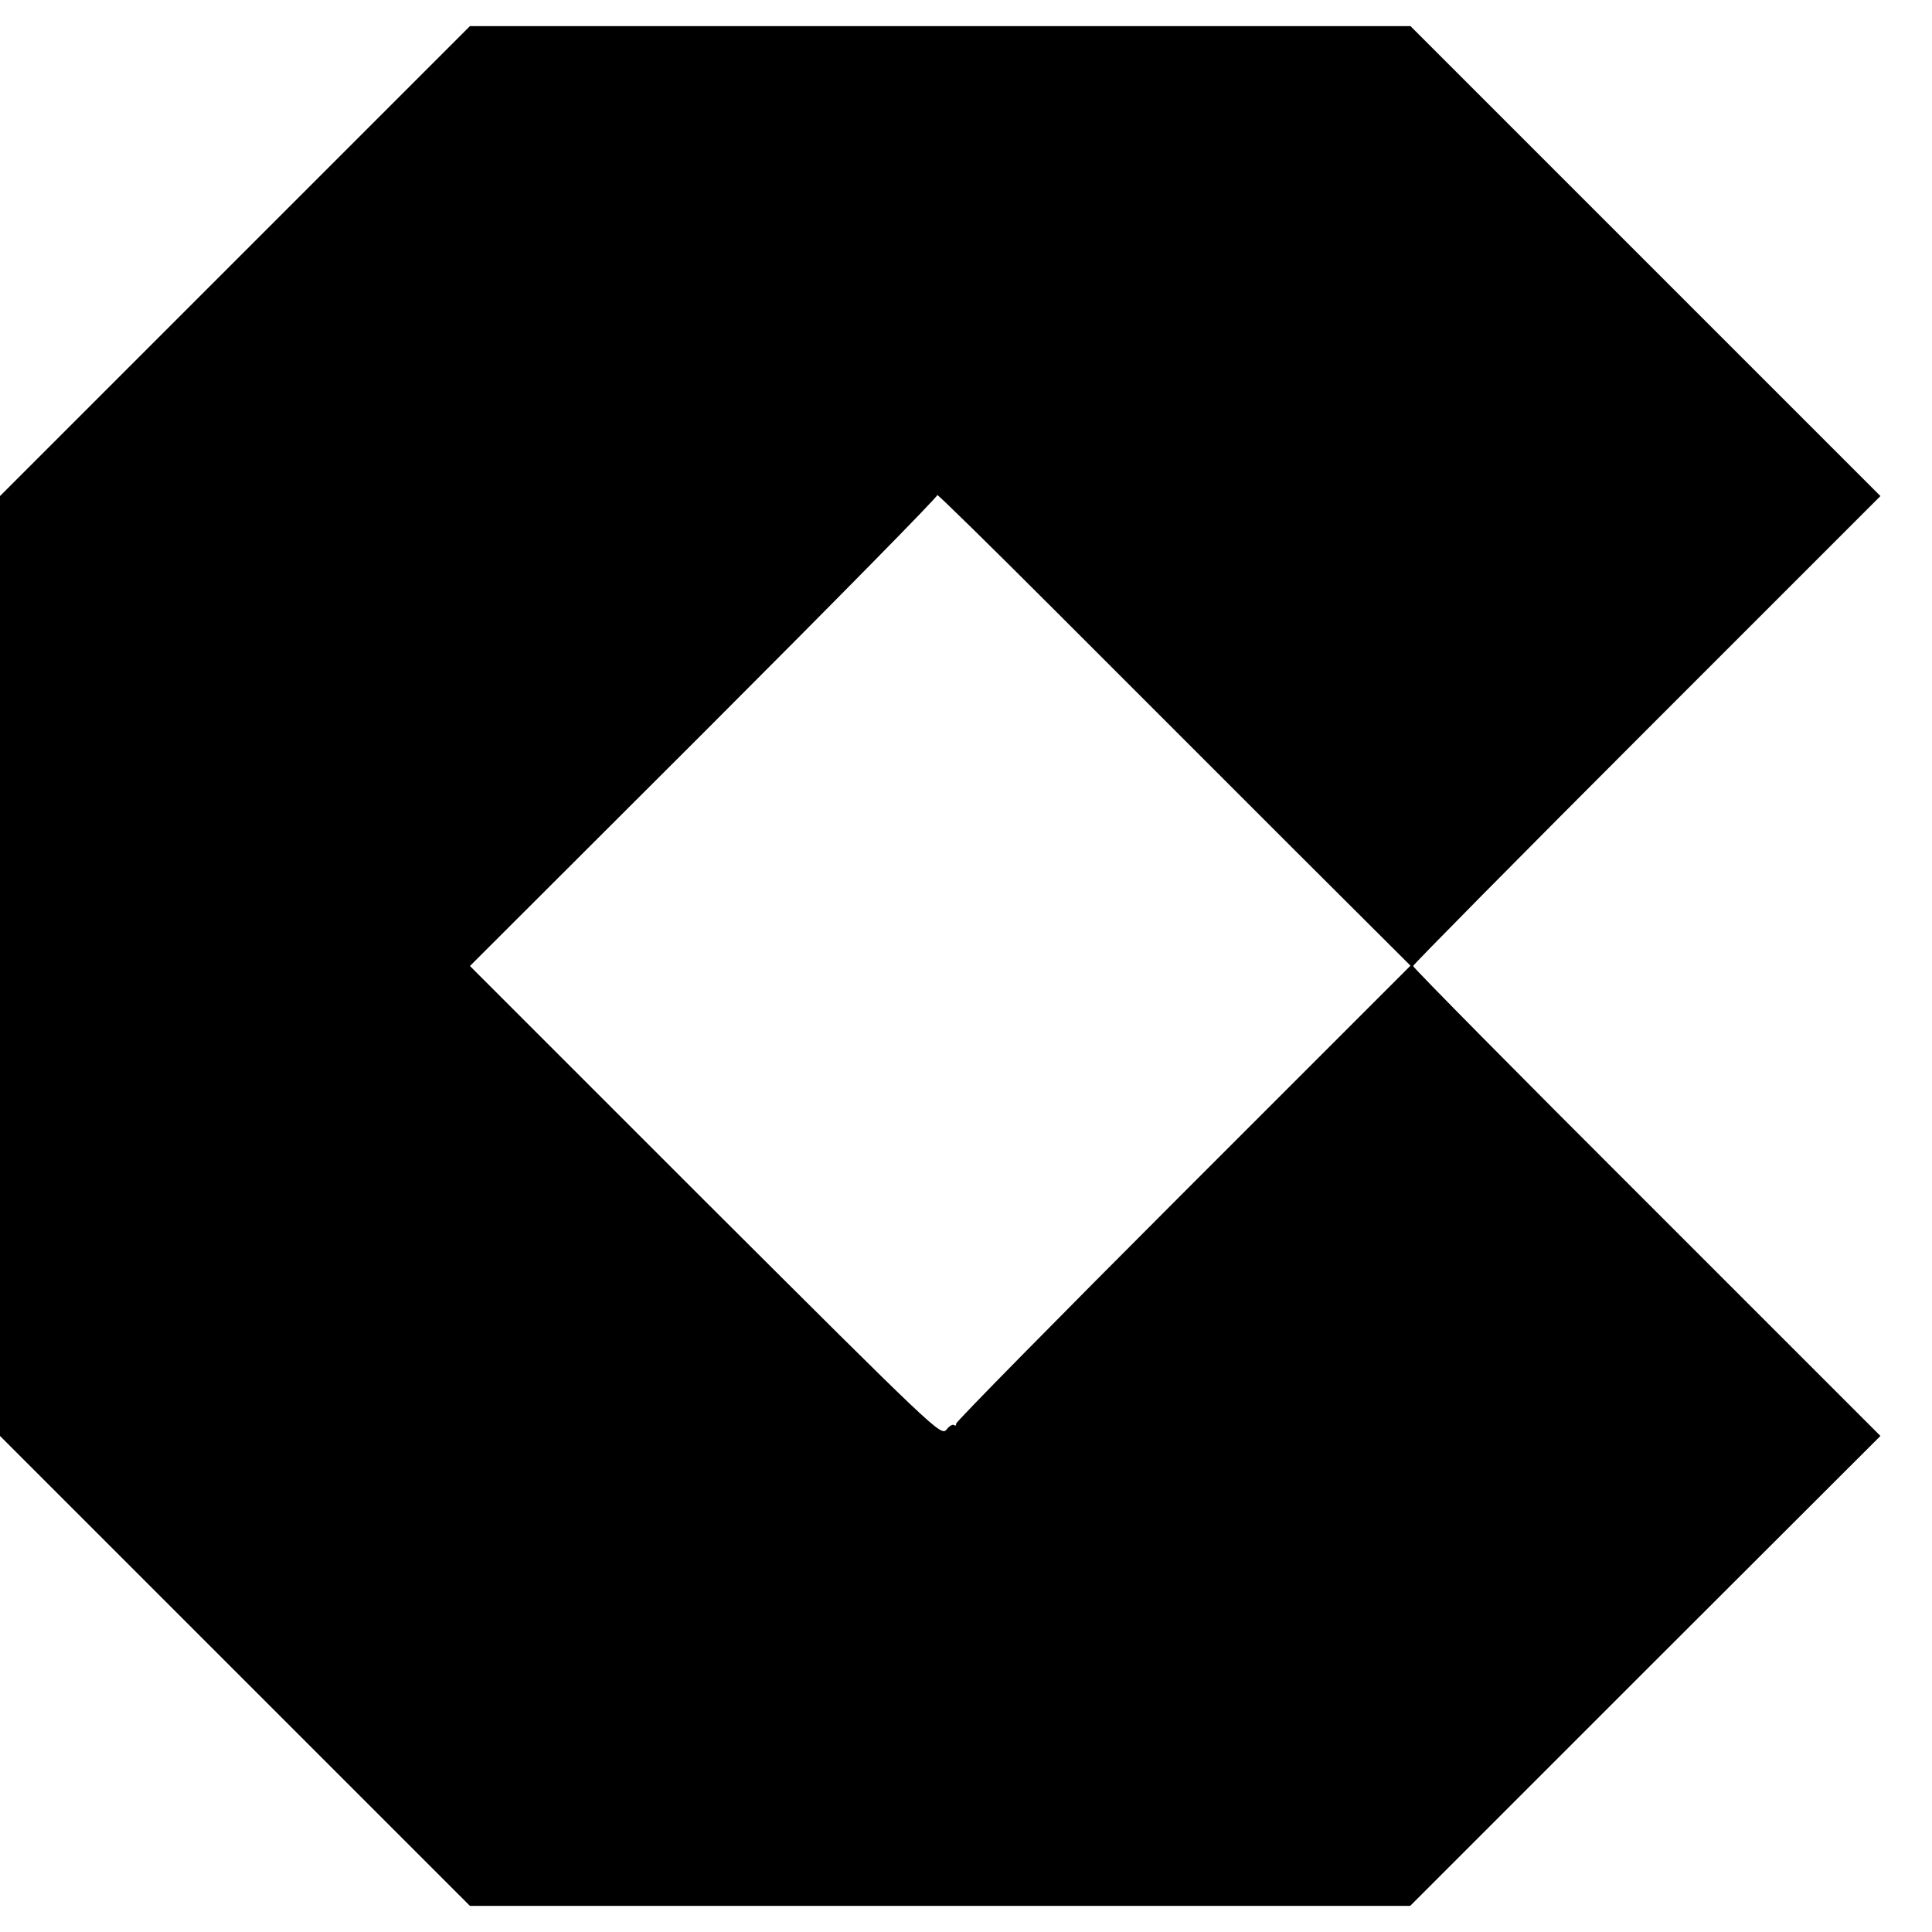 <?xml version="1.0" standalone="no"?>
<!DOCTYPE svg PUBLIC "-//W3C//DTD SVG 20010904//EN"
 "http://www.w3.org/TR/2001/REC-SVG-20010904/DTD/svg10.dtd">
<svg version="1.0" xmlns="http://www.w3.org/2000/svg"
 width="592pt" height="592pt" viewBox="0 0 592 592"
 preserveAspectRatio="xMidYMid meet">
<g transform="translate(0,592) scale(0.1,-0.1)"
fill="#000000" stroke="none">
<path d="M720 5120 l-720 -720 0 -1440 0 -1440 720 -720 720 -720 1440 0 1441
0 720 720 721 720 -716 716 c-394 393 -716 719 -716 724 0 4 322 330 716 724
l716 716 -720 720 -720 720 -1441 0 -1441 0 -720 -720z m3239 -1797 l363 -362
-696 -696 c-383 -383 -696 -701 -696 -707 0 -6 -3 -8 -6 -5 -4 4 -15 -2 -24
-14 -18 -19 -32 -5 -739 700 l-721 721 718 717 c394 394 716 721 714 726 -1 5
161 -154 361 -354 200 -200 527 -527 726 -726z"/>
</g>
</svg>

